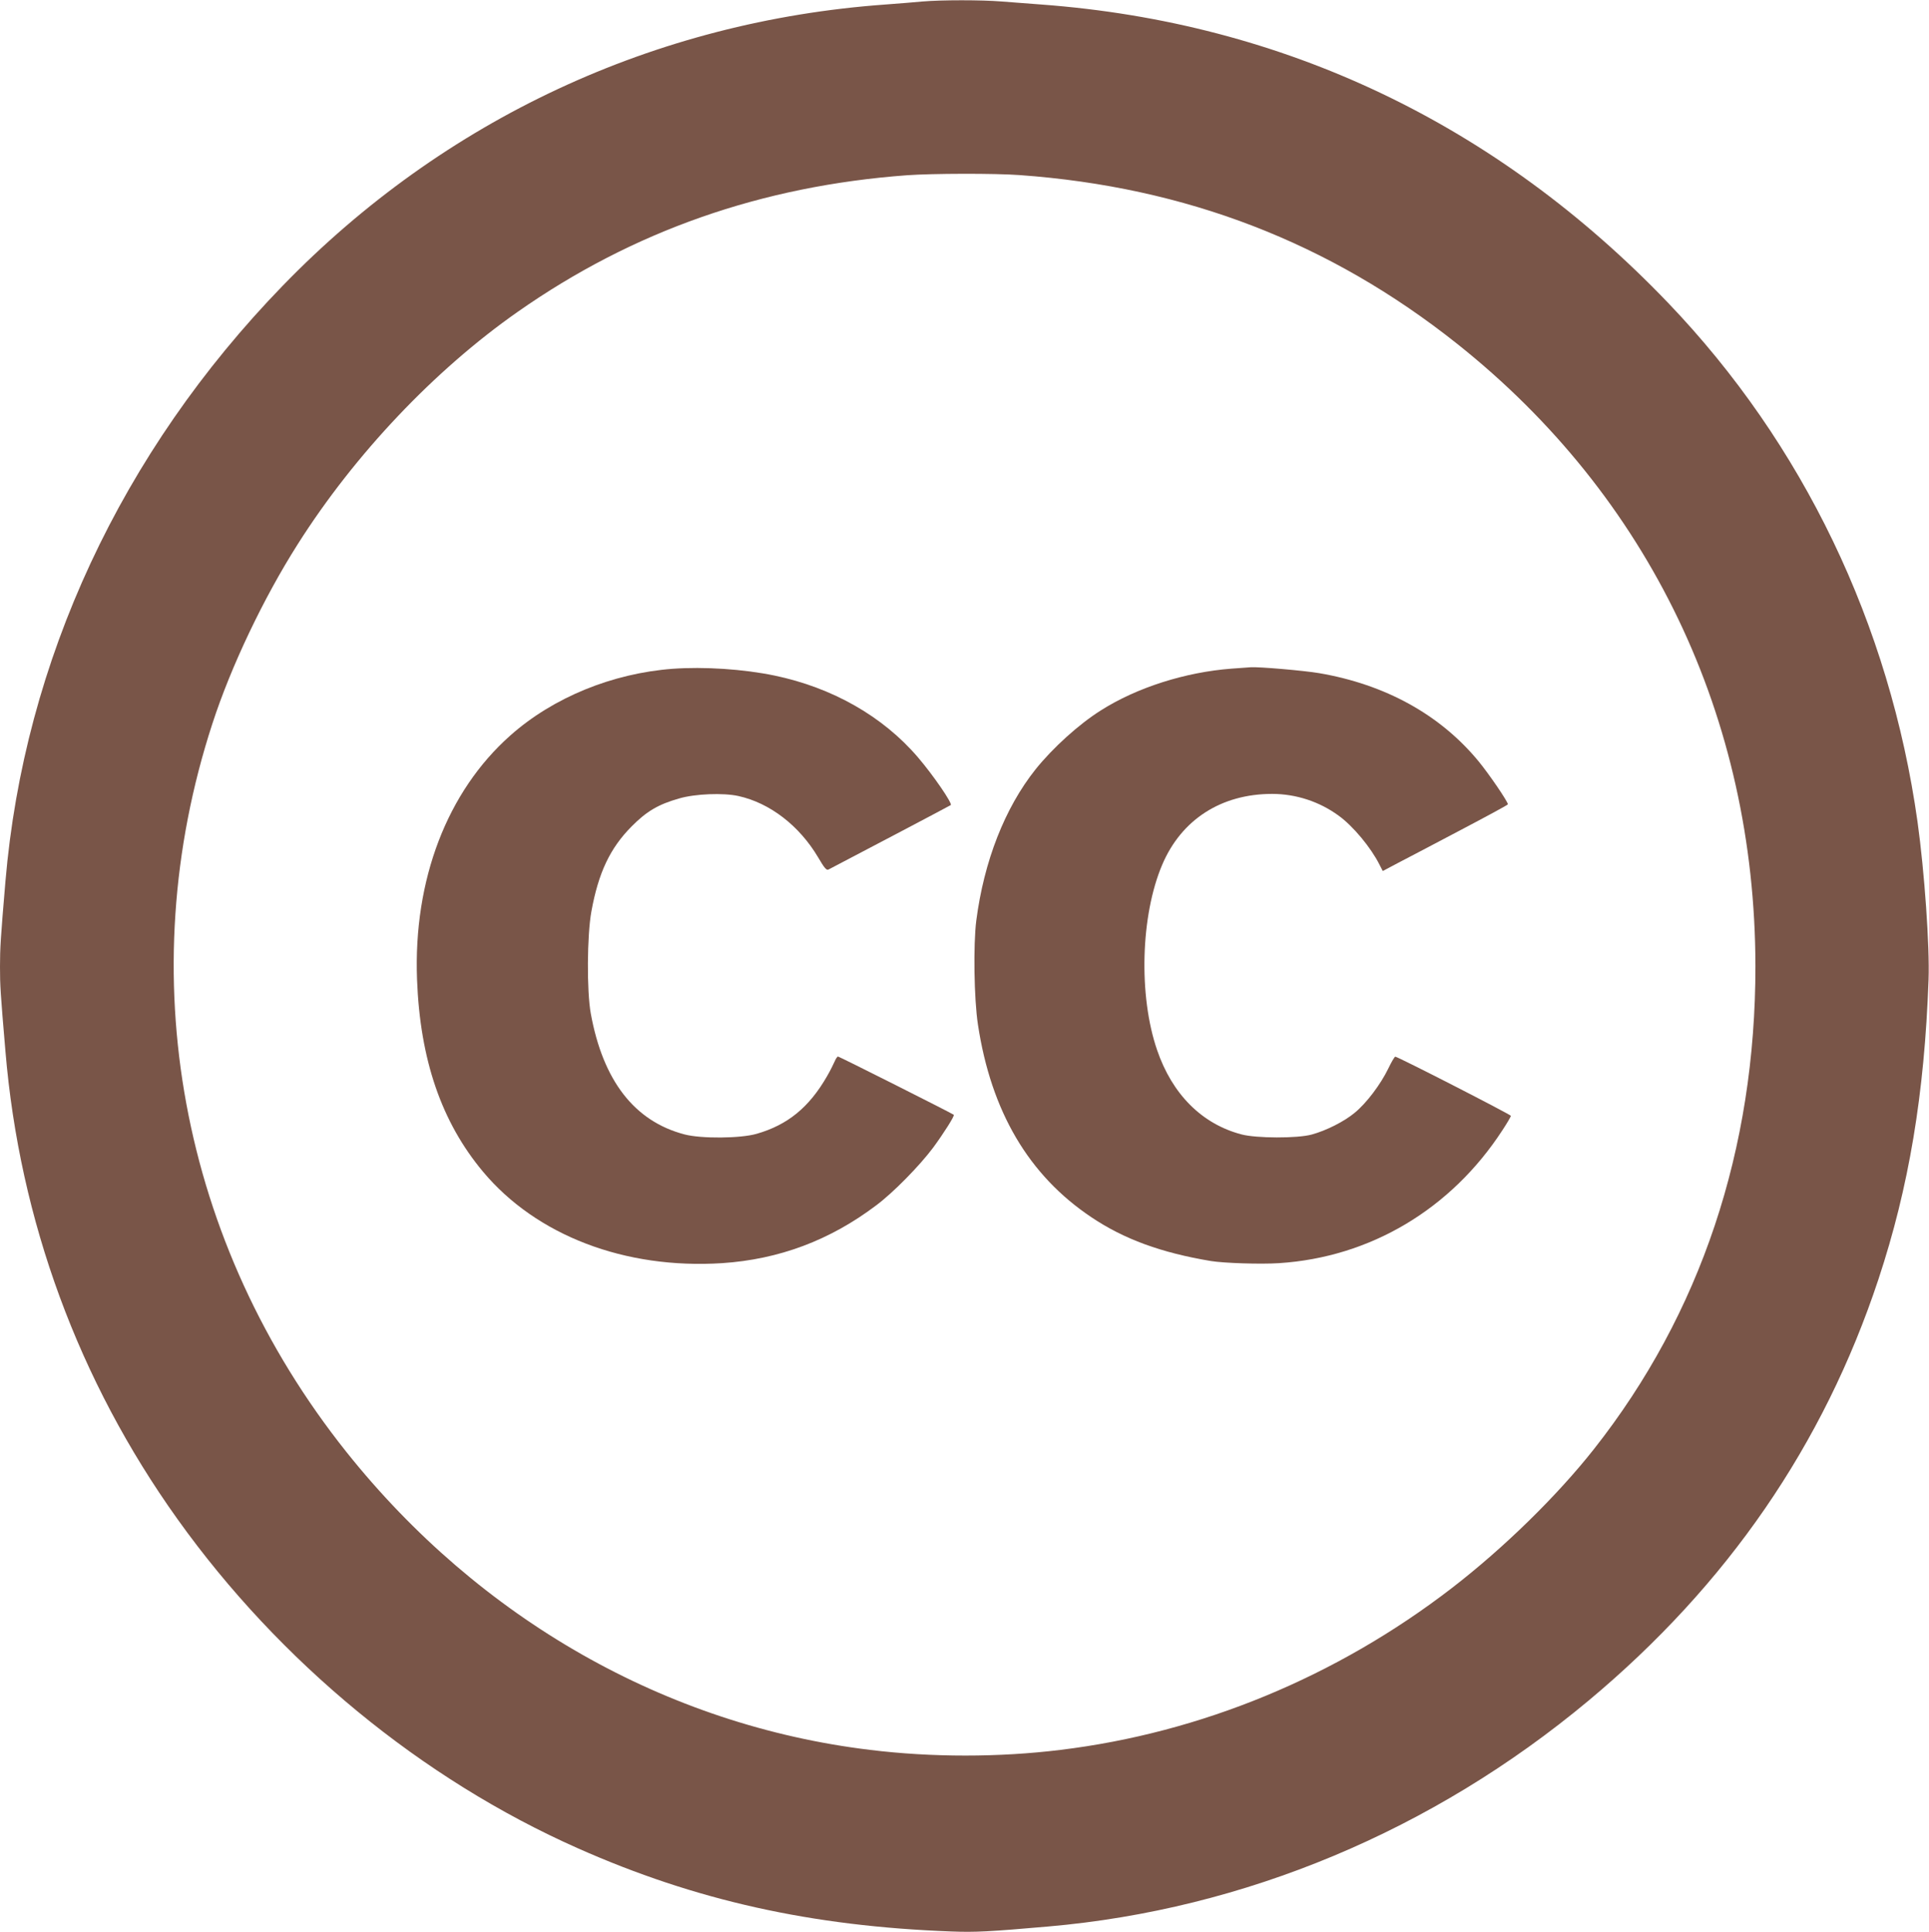 <?xml version="1.0" standalone="no"?>
<!DOCTYPE svg PUBLIC "-//W3C//DTD SVG 20010904//EN"
 "http://www.w3.org/TR/2001/REC-SVG-20010904/DTD/svg10.dtd">
<svg version="1.0" xmlns="http://www.w3.org/2000/svg"
 width="1278pt" height="1280pt" viewBox="0 0 1278 1280"
 preserveAspectRatio="xMidYMid meet">
<g transform="translate(0,1280) scale(0.1,-0.1)"
fill="#795548" stroke="none">
<path d="M6110 12790 c-47 -5 -157 -13 -245 -20 -1527 -110 -2923 -761 -3991
-1862 -1070 -1103 -1714 -2486 -1838 -3948 -32 -378 -36 -440 -36 -565 0 -126
3 -172 36 -560 94 -1122 485 -2184 1140 -3100 677 -948 1620 -1723 2653 -2181
777 -345 1547 -517 2476 -551 155 -6 253 -1 640 33 1299 113 2547 635 3580
1497 920 768 1557 1695 1920 2791 202 610 305 1227 332 1986 8 219 -27 715
-73 1045 -184 1309 -759 2506 -1654 3440 -1136 1185 -2546 1856 -4150 1975
-80 6 -197 15 -262 20 -133 11 -402 11 -528 0z m645 -1150 c1101 -79 2055
-447 2899 -1118 1273 -1012 1974 -2476 1976 -4122 1 -1214 -363 -2304 -1069
-3200 -246 -312 -600 -658 -944 -923 -761 -586 -1660 -958 -2592 -1071 -406
-50 -852 -50 -1260 0 -1351 163 -2586 866 -3470 1974 -1102 1383 -1430 3162
-888 4825 123 379 339 833 566 1190 377 595 906 1153 1457 1539 763 535 1615
834 2580 905 166 12 582 13 745 1z"/>
<path d="M4457 8369 c-400 -30 -792 -190 -1075 -441 -420 -372 -644 -958 -619
-1618 20 -531 162 -944 437 -1273 354 -423 940 -647 1584 -606 377 25 714 151
1021 383 113 84 288 263 377 382 72 98 144 212 137 218 -14 11 -759 386 -767
386 -5 0 -15 -15 -22 -32 -8 -18 -30 -63 -51 -99 -118 -205 -260 -322 -466
-381 -106 -31 -369 -33 -478 -4 -332 87 -540 356 -621 801 -27 149 -25 516 4
676 47 258 124 420 267 564 99 100 177 146 315 185 106 31 292 38 392 16 209
-46 404 -197 528 -406 42 -72 56 -88 69 -81 196 102 807 424 810 427 12 11
-116 198 -218 317 -232 271 -566 461 -949 541 -206 43 -468 60 -675 45z"/>
<path d="M8160 8370 c-306 -23 -628 -125 -867 -277 -145 -91 -319 -249 -432
-390 -204 -256 -342 -609 -393 -1003 -20 -158 -15 -519 11 -688 87 -575 336
-999 752 -1277 216 -145 462 -235 792 -290 87 -14 329 -22 451 -14 605 39
1140 358 1480 881 31 47 56 90 56 95 0 8 -751 393 -766 392 -5 0 -26 -36 -47
-80 -50 -103 -143 -227 -221 -291 -69 -58 -190 -119 -286 -145 -95 -26 -367
-25 -465 1 -262 69 -459 266 -559 559 -124 361 -109 892 34 1228 127 299 391
469 728 469 158 0 314 -51 442 -145 95 -69 212 -210 269 -323 l22 -43 102 54
c56 29 243 127 415 218 171 90 312 166 312 170 0 18 -125 201 -195 286 -254
308 -617 508 -1055 583 -100 17 -399 43 -455 39 -11 -1 -67 -5 -125 -9z"/>
</g>
</svg>
